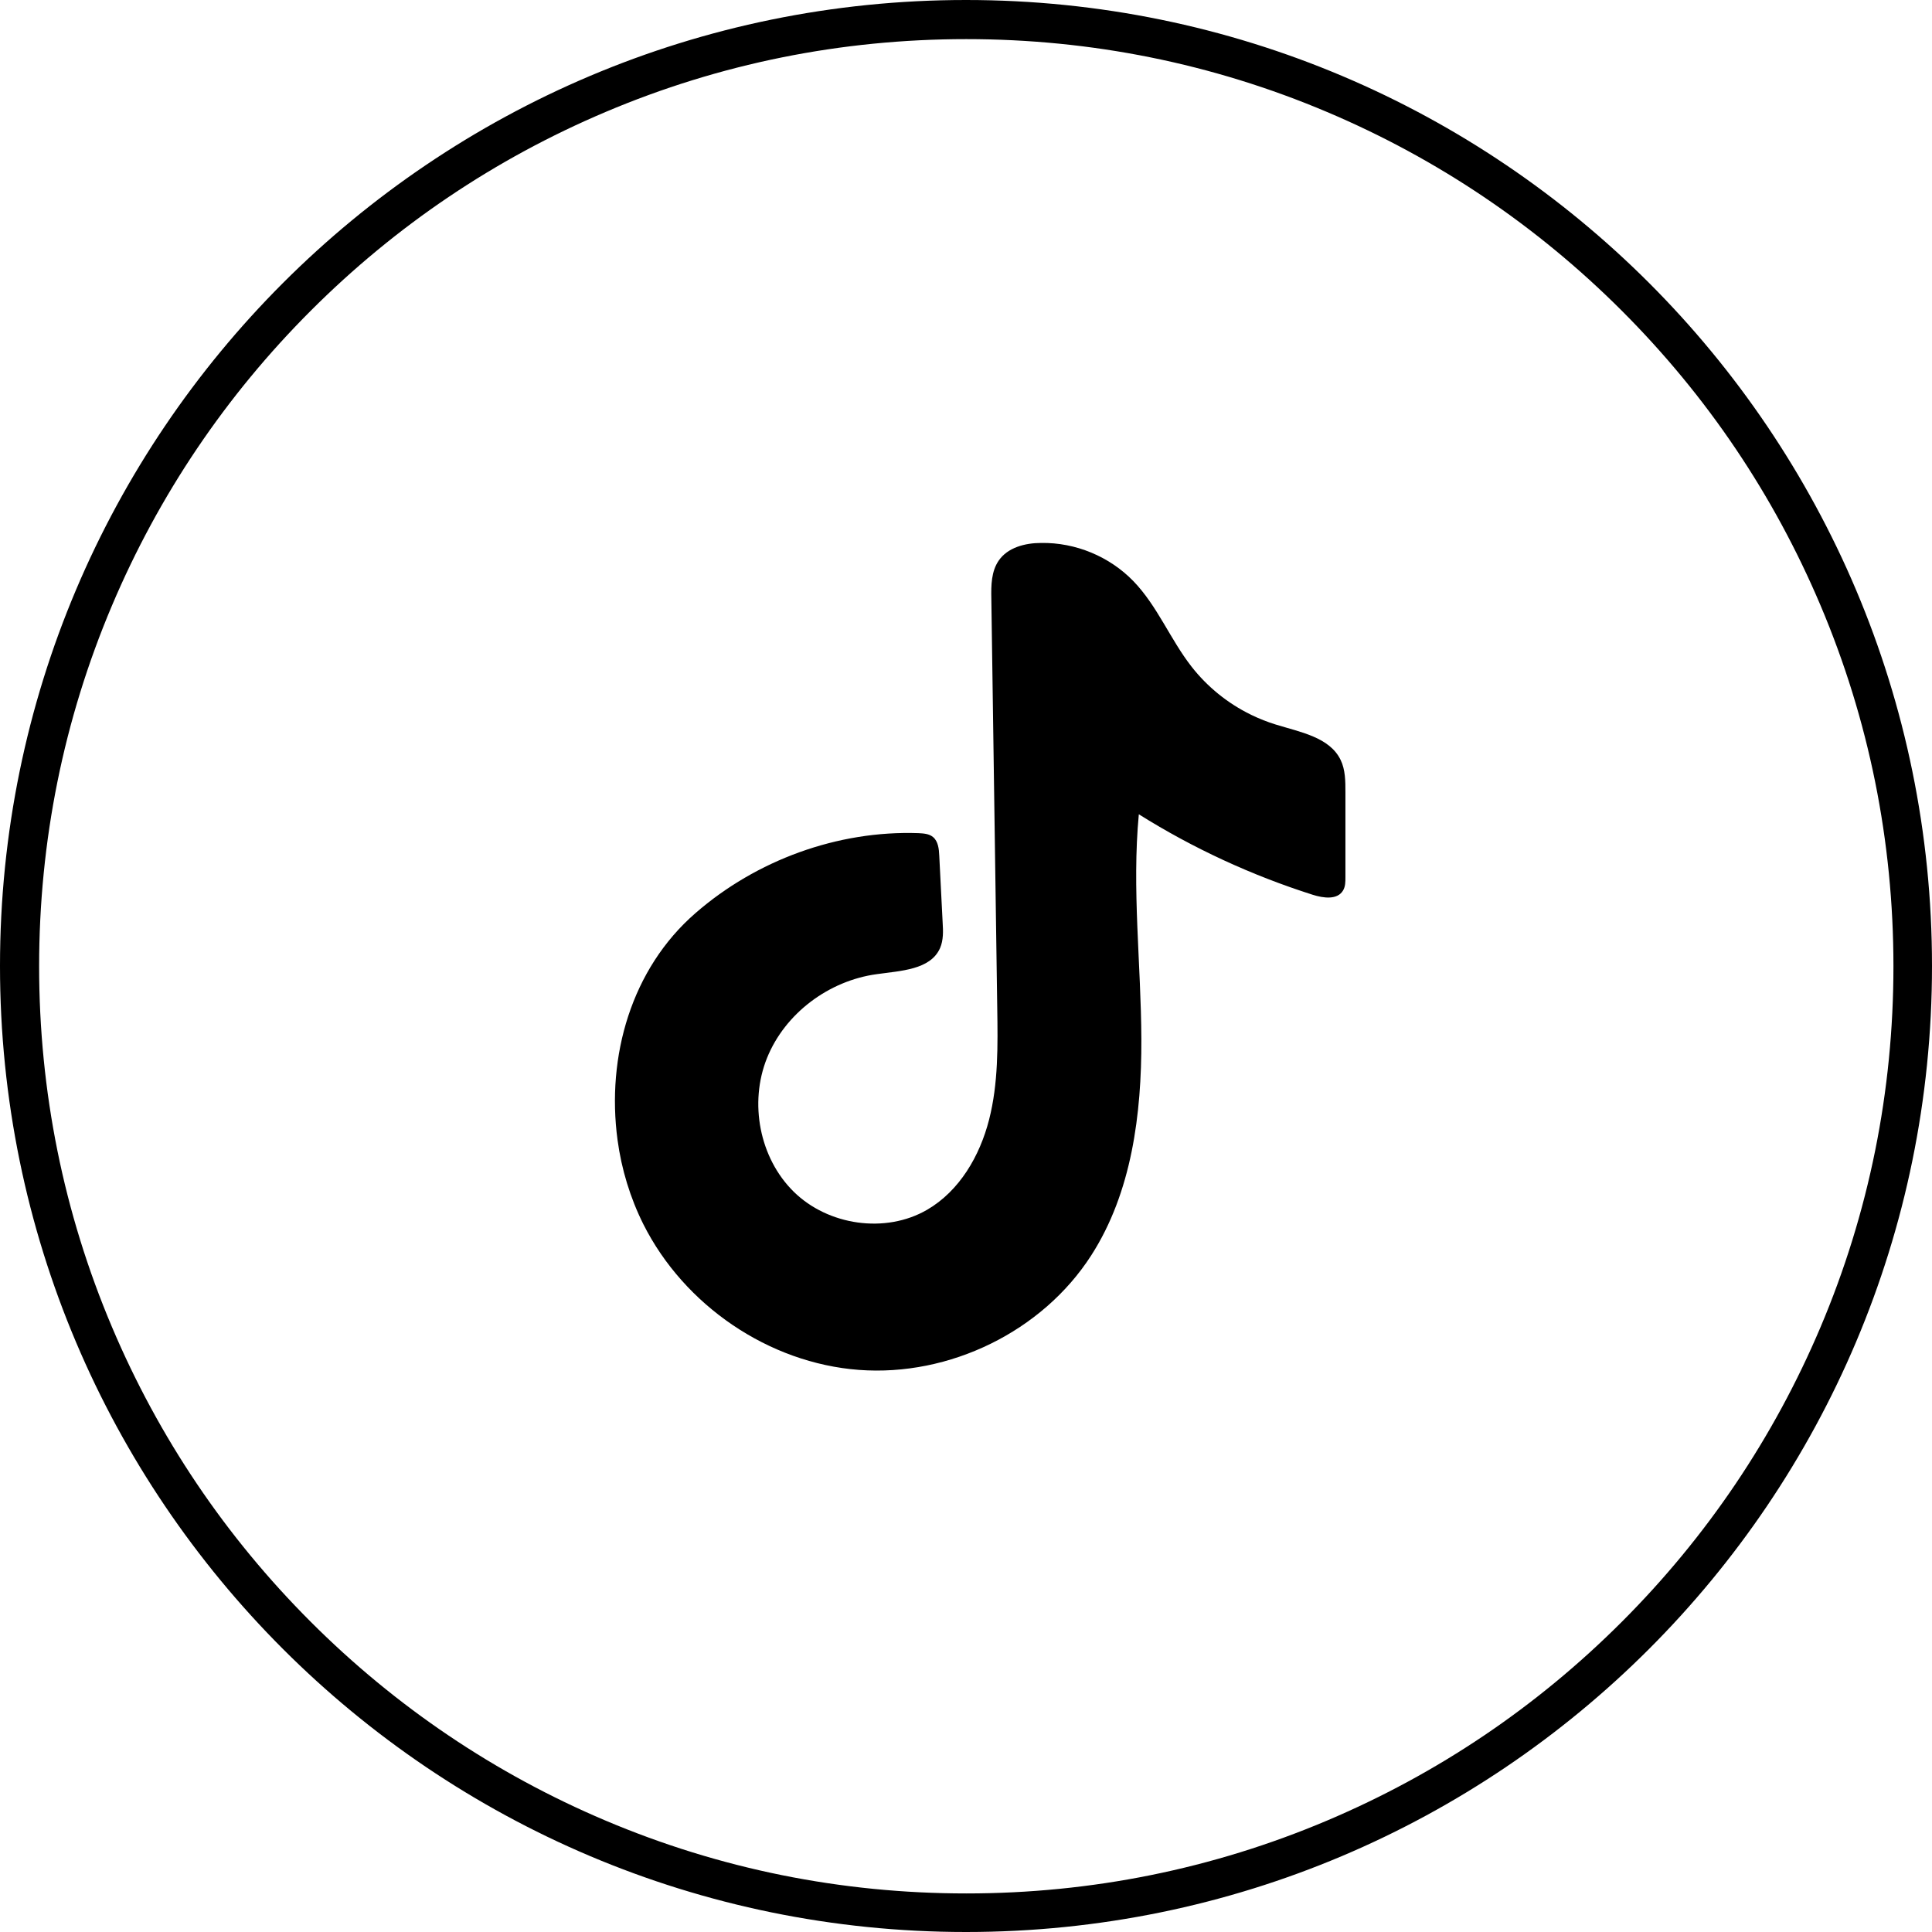 <?xml version="1.0" encoding="UTF-8"?>
<svg id="Layer_1" data-name="Layer 1" xmlns="http://www.w3.org/2000/svg" viewBox="0 0 68.64 68.64">
  <path d="m34.32,0C15.37,0,0,15.37,0,34.32s15.37,34.32,34.32,34.32,34.32-15.37,34.32-34.32S53.28,0,34.32,0Zm23.3,57.62c-3.03,3.03-6.55,5.4-10.47,7.06-4.06,1.72-8.38,2.59-12.82,2.59s-8.76-.87-12.82-2.59c-3.92-1.66-7.45-4.04-10.47-7.06-3.03-3.03-5.4-6.55-7.06-10.47-1.72-4.06-2.59-8.38-2.59-12.82s.87-8.76,2.59-12.82c1.66-3.92,4.04-7.45,7.06-10.47,3.03-3.03,6.55-5.4,10.47-7.06,4.06-1.72,8.38-2.59,12.82-2.59s8.76.87,12.82,2.59c3.92,1.66,7.45,4.04,10.47,7.06,3.03,3.03,5.4,6.55,7.06,10.47,1.72,4.06,2.59,8.38,2.59,12.82s-.87,8.76-2.59,12.82c-1.66,3.92-4.04,7.45-7.06,10.47Z"/>
  <path d="m44.44,25.39c-.82-.4-1.55-.99-2.11-1.71-.75-.96-1.21-2.15-2.06-3.03-.85-.88-2.06-1.38-3.28-1.36-.57,0-1.19.16-1.51.63-.26.38-.27.87-.26,1.34.07,4.85.14,9.7.21,14.55.02,1.33.04,2.68-.29,3.97s-1.05,2.53-2.2,3.2c-1.48.86-3.52.56-4.74-.64s-1.59-3.16-.95-4.75,2.2-2.75,3.9-2.98c.84-.12,1.91-.15,2.25-.93.12-.28.11-.6.09-.91-.04-.79-.08-1.58-.12-2.37-.01-.24-.04-.51-.22-.66-.14-.12-.34-.13-.52-.14-2.87-.1-5.76.96-7.92,2.84-2.28,1.98-3.17,5.09-2.77,8.06.14,1.04.45,2.06.92,3,1.45,2.88,4.45,4.93,7.66,5.17s6.51-1.36,8.25-4.07c1.44-2.24,1.79-5.02,1.78-7.68s-.34-5.34-.09-7.99c1.93,1.21,4.01,2.17,6.18,2.86.38.12.88.19,1.08-.16.08-.14.08-.3.08-.46,0-1.01,0-2.01,0-3.02,0-.39,0-.8-.17-1.15-.39-.81-1.44-.99-2.31-1.26-.29-.09-.57-.2-.84-.33Z"/>
</svg>